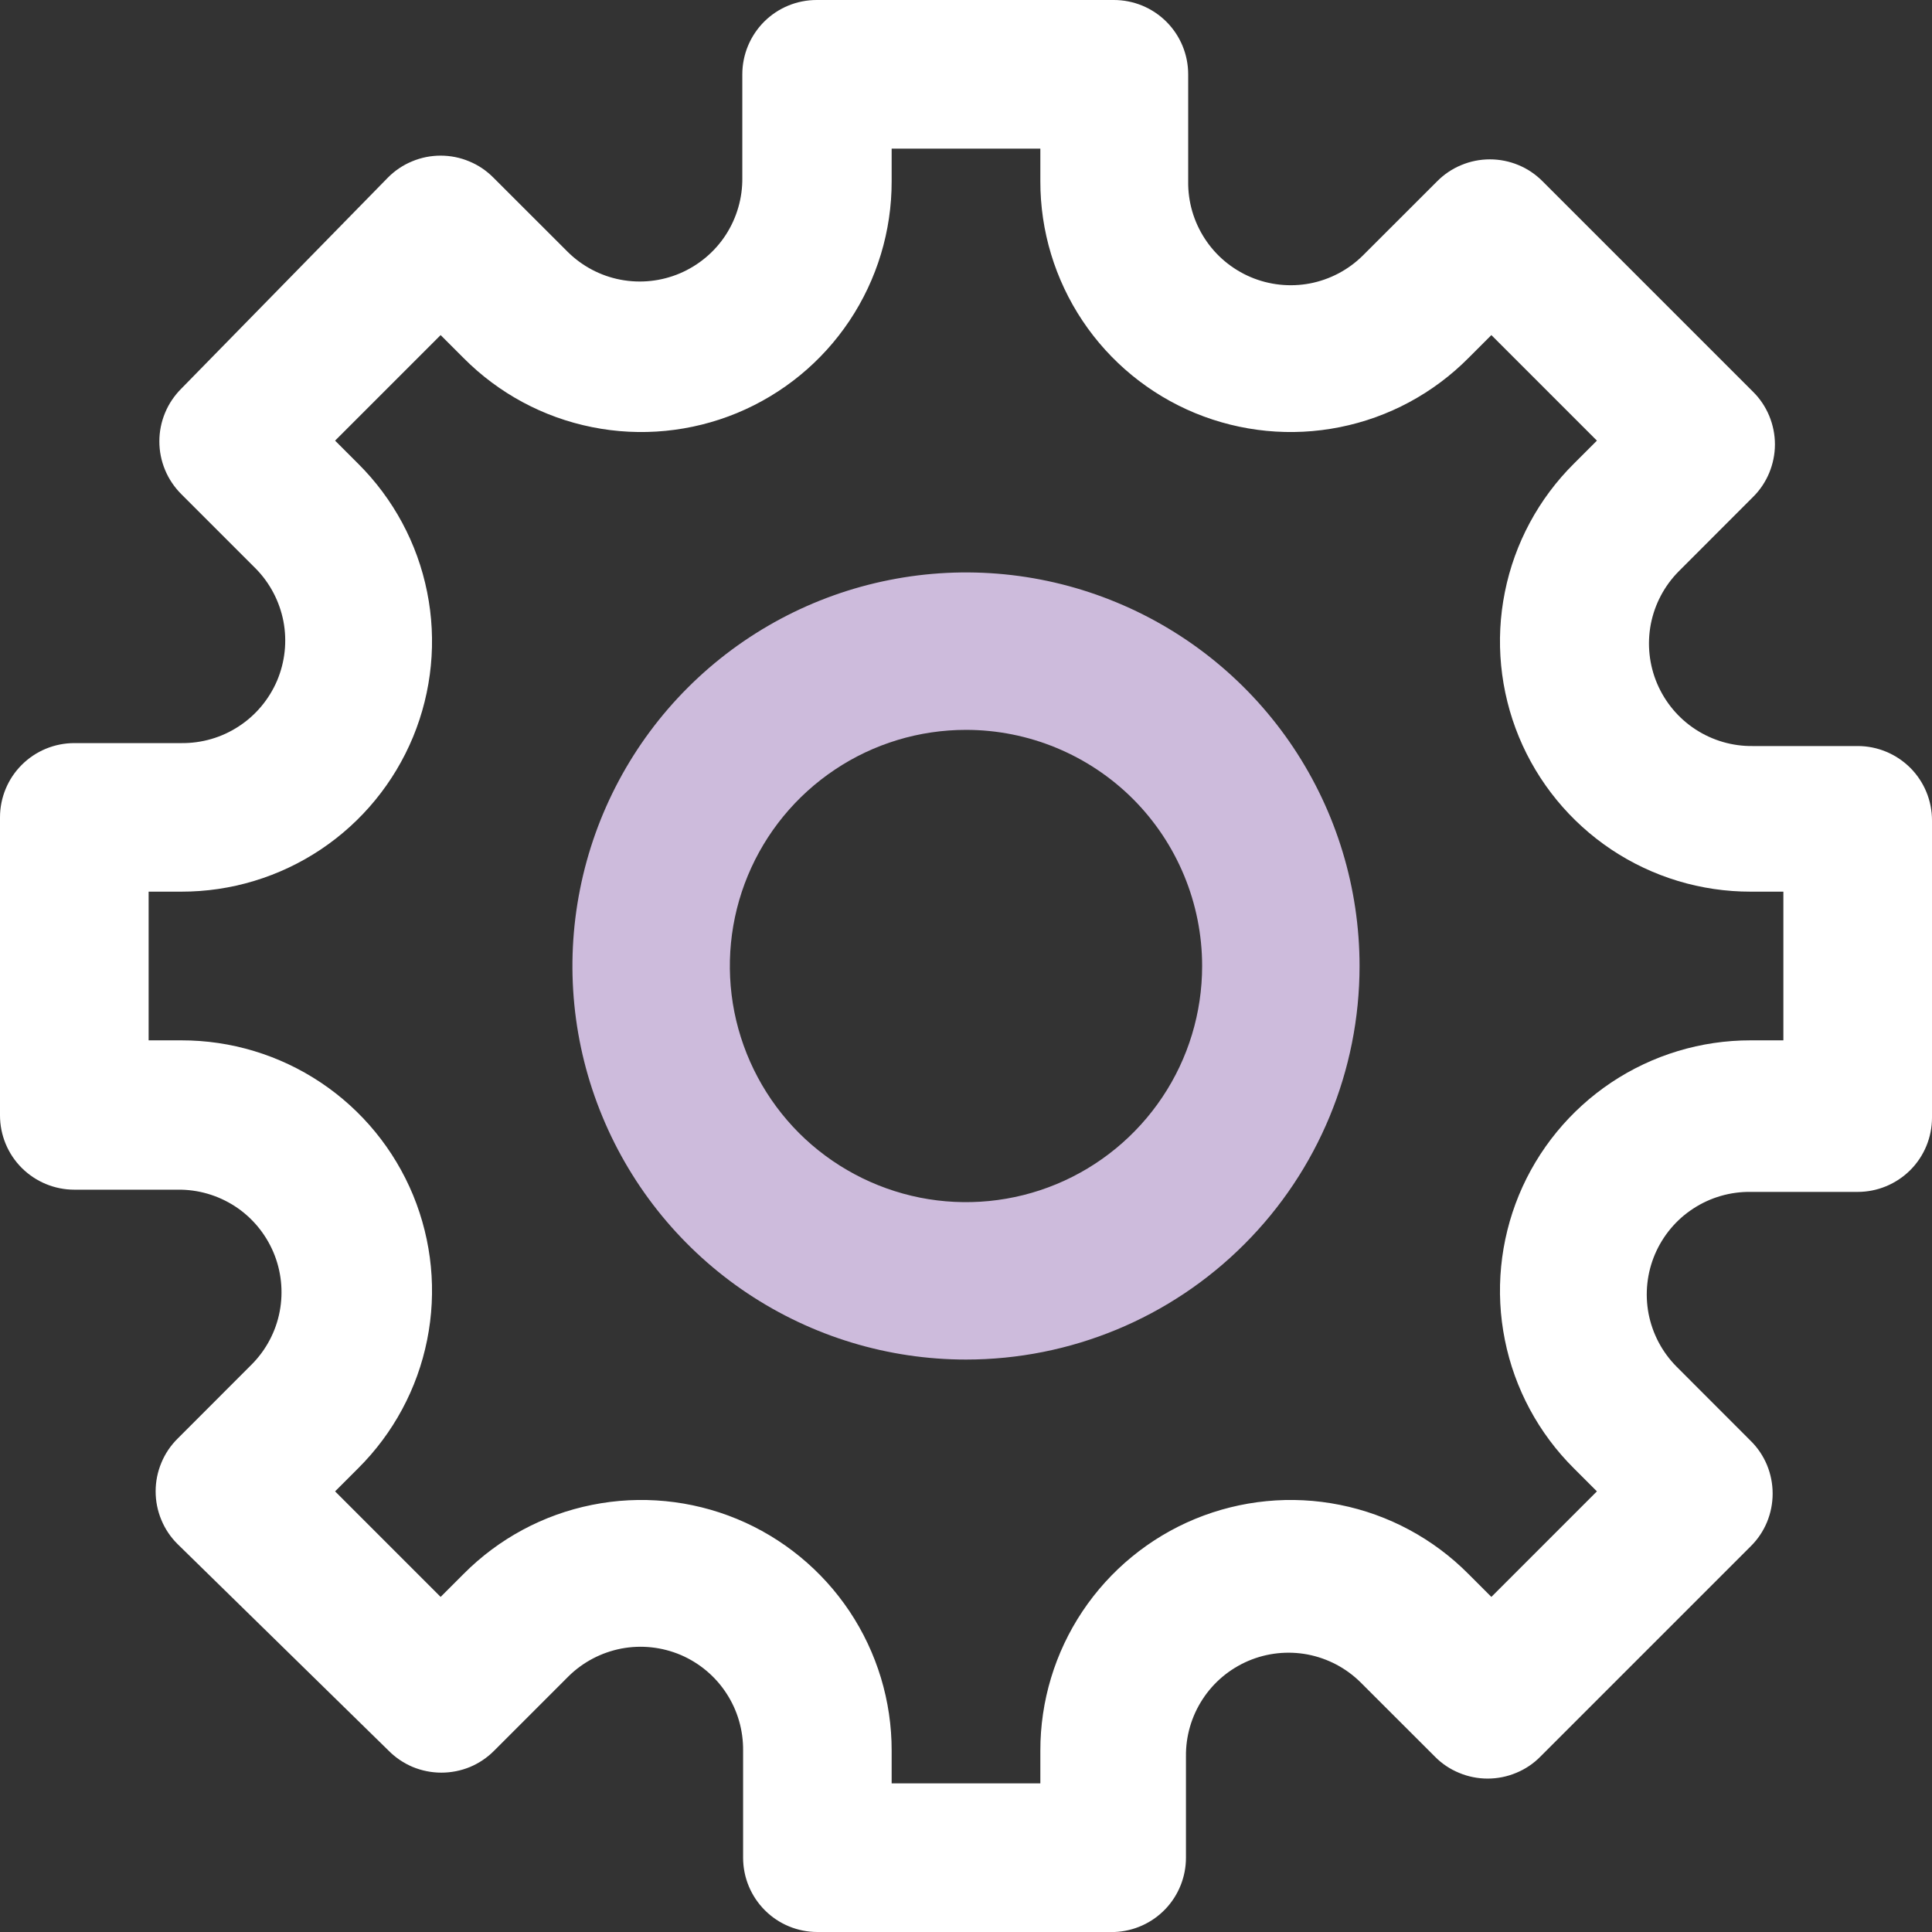 <svg width="27" height="27" viewBox="0 0 27 27" fill="none" xmlns="http://www.w3.org/2000/svg">
<rect x="0" y="0" width="27" height="27" fill="#333333" stroke="none"/>
<path d="M15.577 27H11.423C11.148 27 10.883 26.891 10.689 26.696C10.494 26.501 10.385 26.237 10.385 25.962V24.466C10.388 24.182 10.308 23.903 10.152 23.665C9.997 23.426 9.774 23.24 9.513 23.128C9.251 23.017 8.962 22.986 8.683 23.039C8.404 23.093 8.146 23.228 7.944 23.428L6.906 24.466C6.809 24.564 6.694 24.641 6.568 24.694C6.441 24.746 6.306 24.773 6.168 24.773C6.031 24.773 5.896 24.746 5.769 24.694C5.643 24.641 5.528 24.564 5.431 24.466L2.482 21.579C2.385 21.483 2.307 21.368 2.255 21.241C2.202 21.115 2.175 20.979 2.175 20.842C2.175 20.705 2.202 20.569 2.255 20.443C2.307 20.316 2.385 20.201 2.482 20.105L3.52 19.066C3.72 18.864 3.856 18.607 3.909 18.327C3.962 18.048 3.931 17.759 3.82 17.498C3.708 17.236 3.522 17.013 3.284 16.858C3.045 16.703 2.766 16.622 2.482 16.626H1.038C0.763 16.626 0.499 16.516 0.304 16.322C0.109 16.127 0 15.863 0 15.587V11.423C0 11.148 0.109 10.883 0.304 10.689C0.499 10.494 0.763 10.385 1.038 10.385H2.534C2.818 10.388 3.097 10.308 3.335 10.152C3.574 9.997 3.76 9.774 3.872 9.513C3.983 9.251 4.014 8.962 3.961 8.683C3.907 8.404 3.772 8.146 3.572 7.944L2.534 6.906C2.437 6.809 2.359 6.694 2.307 6.568C2.254 6.441 2.227 6.306 2.227 6.168C2.227 6.031 2.254 5.896 2.307 5.769C2.359 5.643 2.437 5.528 2.534 5.431L5.421 2.482C5.517 2.385 5.632 2.307 5.759 2.255C5.885 2.202 6.021 2.175 6.158 2.175C6.295 2.175 6.431 2.202 6.557 2.255C6.684 2.307 6.799 2.385 6.895 2.482L7.934 3.52C8.136 3.72 8.393 3.856 8.673 3.909C8.952 3.962 9.241 3.931 9.502 3.82C9.764 3.708 9.987 3.522 10.142 3.284C10.297 3.045 10.378 2.766 10.374 2.482V1.038C10.374 0.763 10.484 0.499 10.678 0.304C10.873 0.109 11.137 0 11.413 0H15.566C15.842 0 16.106 0.109 16.301 0.304C16.496 0.499 16.605 0.763 16.605 1.038V2.534C16.601 2.818 16.682 3.097 16.837 3.335C16.992 3.574 17.215 3.76 17.477 3.872C17.738 3.983 18.027 4.014 18.307 3.961C18.586 3.907 18.843 3.772 19.045 3.572L20.084 2.534C20.18 2.437 20.295 2.359 20.422 2.307C20.548 2.254 20.684 2.227 20.821 2.227C20.958 2.227 21.094 2.254 21.221 2.307C21.347 2.359 21.462 2.437 21.558 2.534L24.497 5.473C24.595 5.569 24.672 5.684 24.725 5.811C24.777 5.937 24.805 6.073 24.805 6.21C24.805 6.347 24.777 6.483 24.725 6.609C24.672 6.736 24.595 6.851 24.497 6.947L23.459 7.986C23.259 8.188 23.124 8.445 23.07 8.724C23.017 9.004 23.048 9.293 23.159 9.554C23.271 9.816 23.457 10.039 23.696 10.194C23.934 10.349 24.213 10.43 24.497 10.426H25.962C26.237 10.426 26.501 10.536 26.696 10.73C26.891 10.925 27 11.189 27 11.465V15.618C27 15.894 26.891 16.158 26.696 16.353C26.501 16.547 26.237 16.657 25.962 16.657H24.466C24.182 16.653 23.903 16.734 23.665 16.889C23.426 17.044 23.24 17.267 23.128 17.529C23.017 17.79 22.986 18.079 23.039 18.359C23.093 18.638 23.228 18.895 23.428 19.097L24.466 20.136C24.564 20.232 24.641 20.347 24.694 20.474C24.746 20.6 24.773 20.736 24.773 20.873C24.773 21.01 24.746 21.146 24.694 21.272C24.641 21.399 24.564 21.514 24.466 21.61L21.527 24.549C21.431 24.647 21.316 24.724 21.189 24.776C21.063 24.829 20.927 24.856 20.79 24.856C20.653 24.856 20.517 24.829 20.391 24.776C20.264 24.724 20.149 24.647 20.053 24.549L19.014 23.511C18.812 23.311 18.555 23.176 18.276 23.122C17.996 23.069 17.707 23.1 17.446 23.211C17.184 23.323 16.961 23.509 16.806 23.748C16.651 23.986 16.57 24.265 16.574 24.549V25.962C16.574 26.23 16.47 26.488 16.285 26.681C16.099 26.875 15.845 26.989 15.577 27ZM12.461 24.923H14.539V24.466C14.538 23.773 14.743 23.095 15.128 22.518C15.513 21.942 16.061 21.492 16.702 21.227C17.343 20.963 18.048 20.894 18.727 21.031C19.407 21.167 20.031 21.503 20.52 21.995L20.842 22.317L22.317 20.842L21.995 20.52C21.503 20.031 21.167 19.407 21.031 18.727C20.894 18.048 20.963 17.343 21.227 16.702C21.492 16.061 21.942 15.513 22.518 15.128C23.095 14.743 23.773 14.538 24.466 14.539H24.923V12.461H24.466C23.773 12.462 23.095 12.257 22.518 11.872C21.942 11.487 21.492 10.939 21.227 10.298C20.963 9.658 20.894 8.952 21.031 8.273C21.167 7.593 21.503 6.969 21.995 6.48L22.317 6.158L20.842 4.683L20.52 5.005C20.031 5.497 19.407 5.833 18.727 5.969C18.048 6.106 17.343 6.037 16.702 5.773C16.061 5.508 15.513 5.059 15.128 4.482C14.743 3.905 14.538 3.227 14.539 2.534V2.077H12.461V2.534C12.462 3.227 12.257 3.905 11.872 4.482C11.487 5.059 10.939 5.508 10.298 5.773C9.658 6.037 8.952 6.106 8.273 5.969C7.593 5.833 6.969 5.497 6.48 5.005L6.158 4.683L4.683 6.158L5.005 6.48C5.497 6.969 5.833 7.593 5.969 8.273C6.106 8.952 6.037 9.658 5.773 10.298C5.508 10.939 5.059 11.487 4.482 11.872C3.905 12.257 3.227 12.462 2.534 12.461H2.077V14.539H2.534C3.227 14.538 3.905 14.743 4.482 15.128C5.059 15.513 5.508 16.061 5.773 16.702C6.037 17.343 6.106 18.048 5.969 18.727C5.833 19.407 5.497 20.031 5.005 20.52L4.683 20.842L6.158 22.317L6.48 21.995C6.969 21.503 7.593 21.167 8.273 21.031C8.952 20.894 9.658 20.963 10.298 21.227C10.939 21.492 11.487 21.942 11.872 22.518C12.257 23.095 12.462 23.773 12.461 24.466V24.923Z" fill="white"/>
<path d="M13.5 19C12.412 19 11.349 18.677 10.444 18.073C9.54 17.469 8.835 16.61 8.419 15.605C8.002 14.6 7.893 13.494 8.106 12.427C8.318 11.36 8.842 10.38 9.611 9.611C10.38 8.842 11.36 8.318 12.427 8.106C13.494 7.893 14.6 8.002 15.605 8.419C16.61 8.835 17.469 9.54 18.073 10.444C18.677 11.349 19 12.412 19 13.5C19 14.959 18.421 16.358 17.389 17.389C16.358 18.421 14.959 19 13.5 19ZM13.5 10.2C12.847 10.2 12.209 10.393 11.667 10.756C11.124 11.119 10.701 11.634 10.451 12.237C10.201 12.84 10.136 13.504 10.263 14.144C10.391 14.784 10.705 15.372 11.166 15.834C11.628 16.295 12.216 16.609 12.856 16.737C13.496 16.864 14.16 16.799 14.763 16.549C15.366 16.299 15.881 15.876 16.244 15.333C16.607 14.791 16.8 14.153 16.8 13.5C16.8 12.625 16.452 11.785 15.834 11.166C15.215 10.548 14.375 10.2 13.5 10.2Z" fill="#CDBBDC"/>
</svg>
